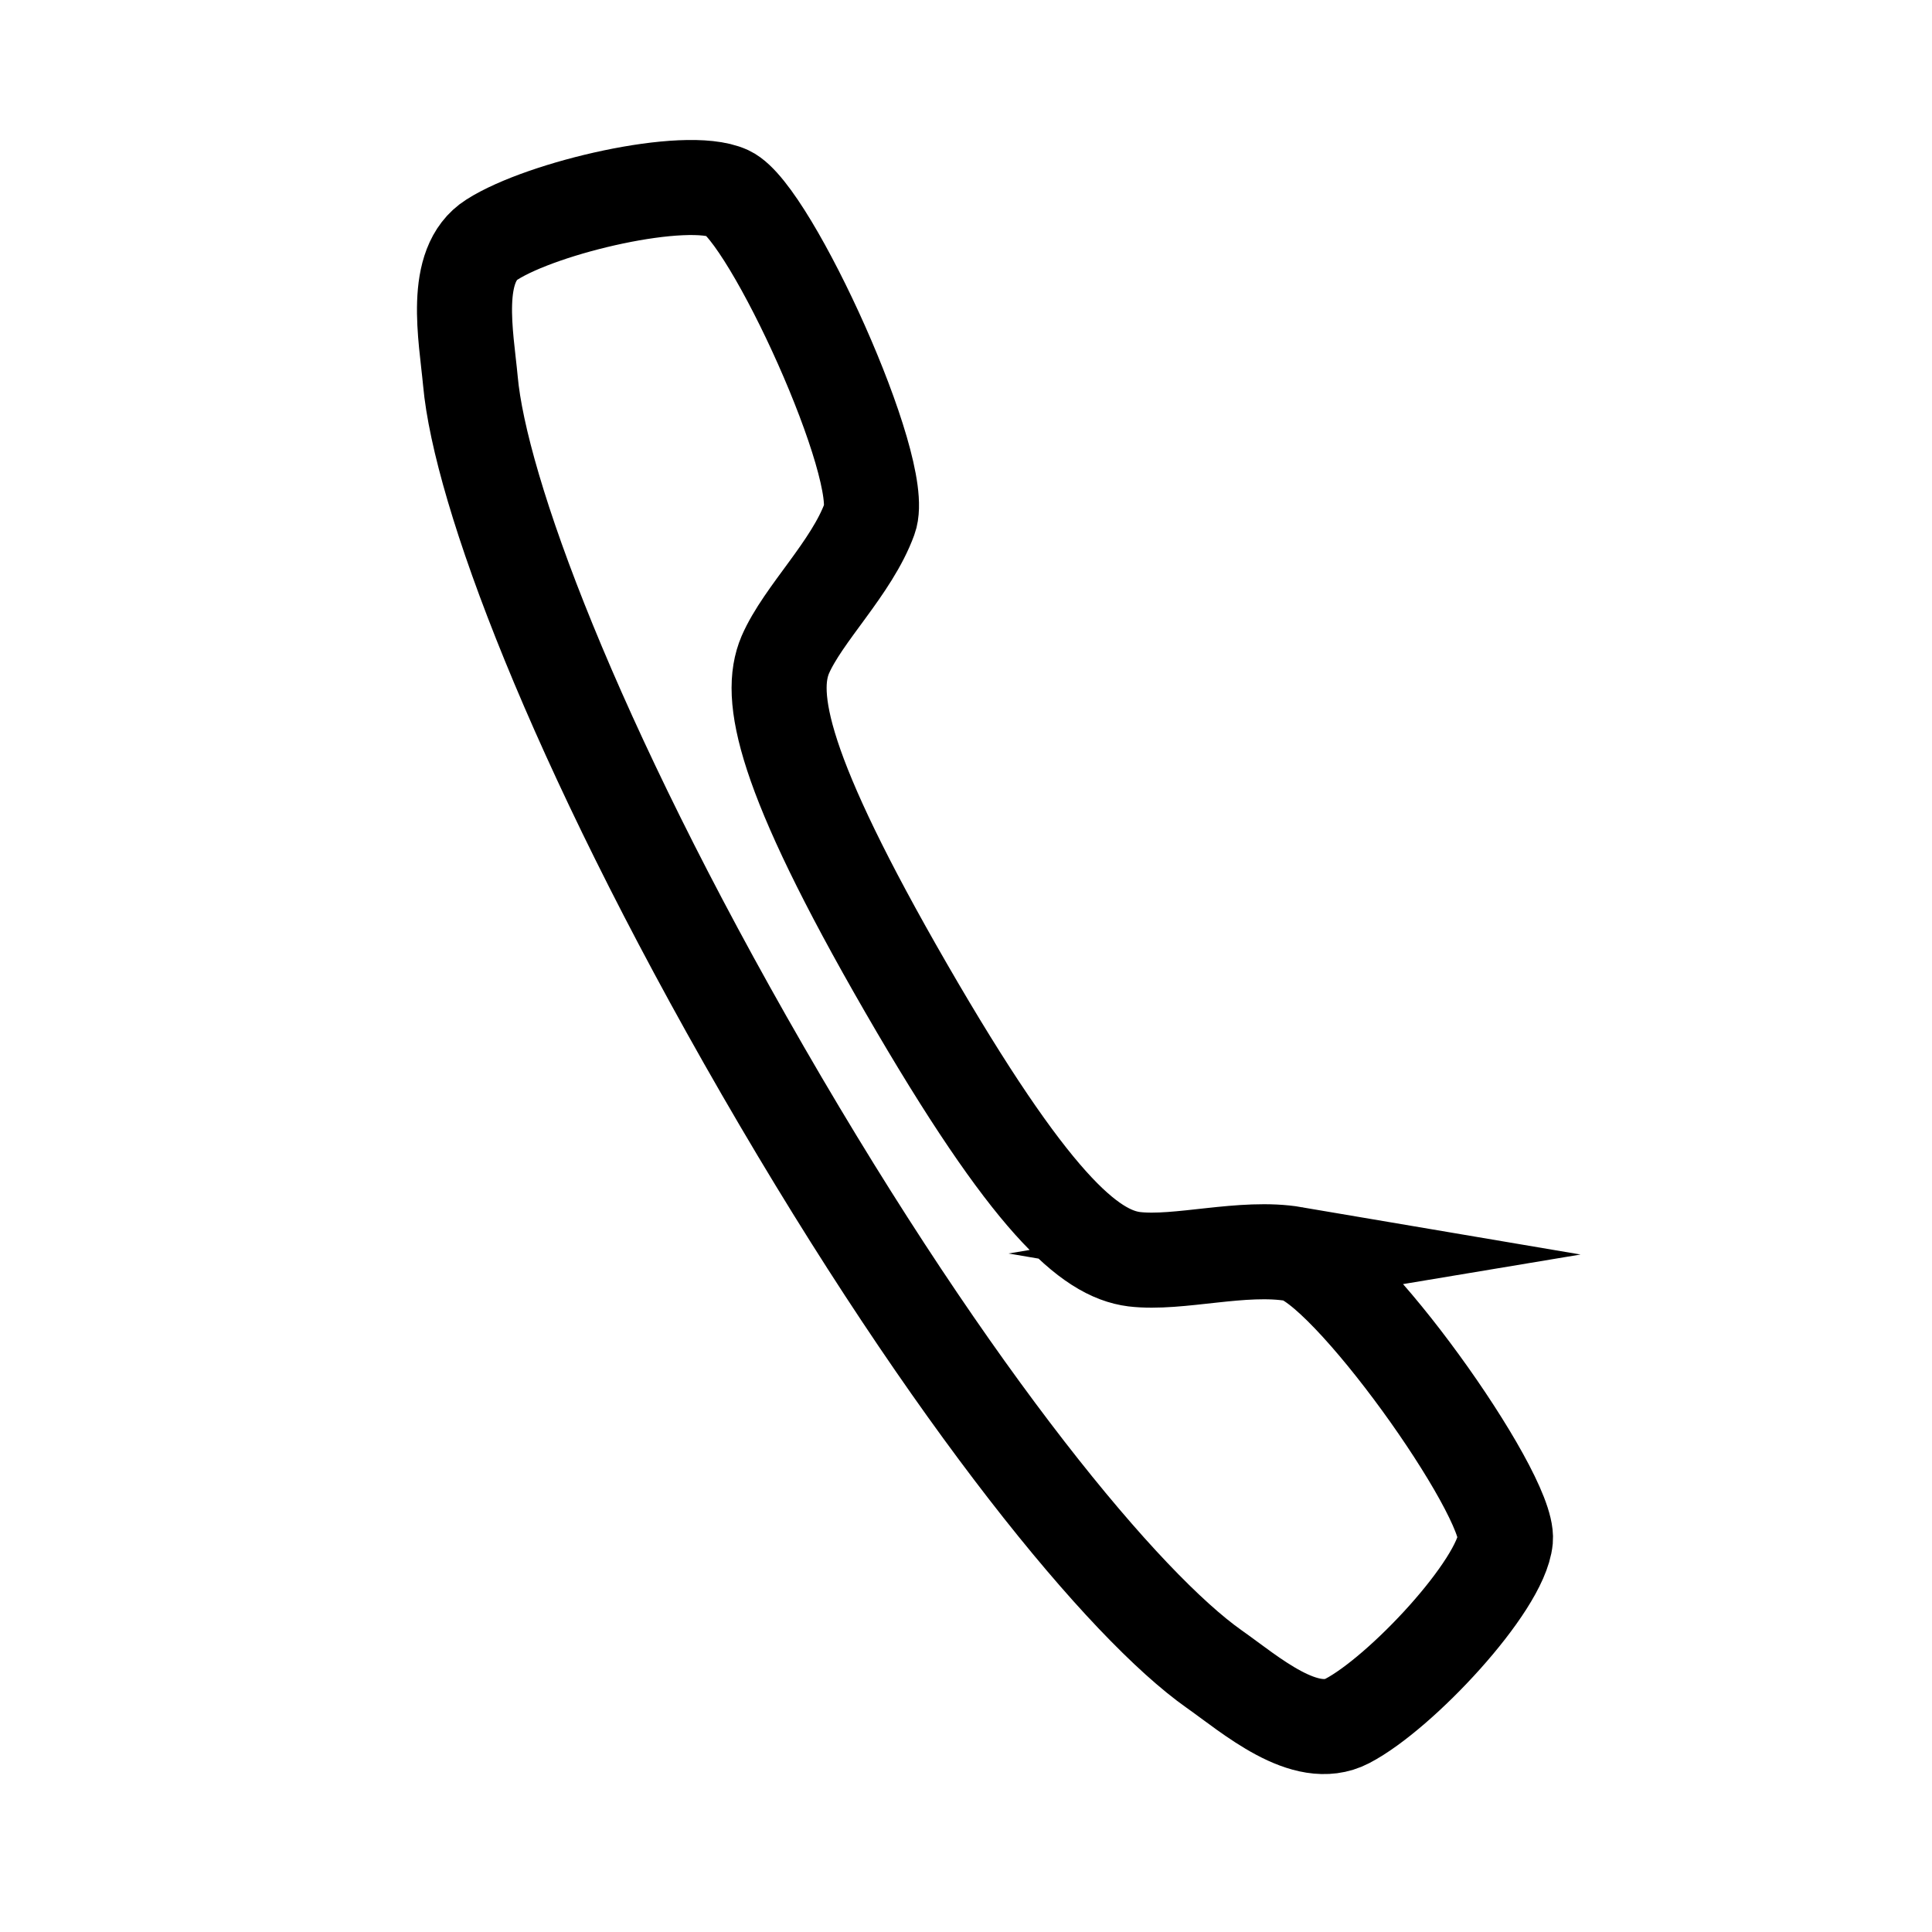 <?xml version="1.0" encoding="UTF-8"?>
<!-- The Best Svg Icon site in the world: iconSvg.co, Visit us! https://iconsvg.co -->
<svg width="800px" height="800px" version="1.1" viewBox="144 144 512 512" xmlns="http://www.w3.org/2000/svg">
 <defs>
  <clipPath id="a">
   <path d="m148.09 148.09h503.81v503.81h-503.81z"/>
  </clipPath>
 </defs>
 <g clip-path="url(#a)">
  <path transform="matrix(5.038 0 0 5.038 148.09 148.09)" d="m67.261 65.155c2.716 0.464 11.328 12.581 11.116 15.013-0.23 2.442-5.496 8.081-8.32 9.549-2.211 1.15-5.078-1.375-7.005-2.734-4.673-3.295-13.694-14.079-23.734-31.469-10.04-17.39-14.874-30.603-15.386-36.289-0.218-2.357-0.971-6.102 1.135-7.434 2.684-1.711 10.2-3.453 12.425-2.439 2.212 1.032 8.395 14.541 7.439 17.125-0.942 2.588-3.499 4.999-4.436 7.157-0.914 2.156-0.218 6.142 6.357 17.53 6.575 11.388 9.669 13.967 11.998 14.262 2.343 0.278 5.71-0.73 8.412-0.271z" fill="none" stroke="#000000" stroke-miterlimit="10" stroke-width="5"/>
 </g>
</svg>